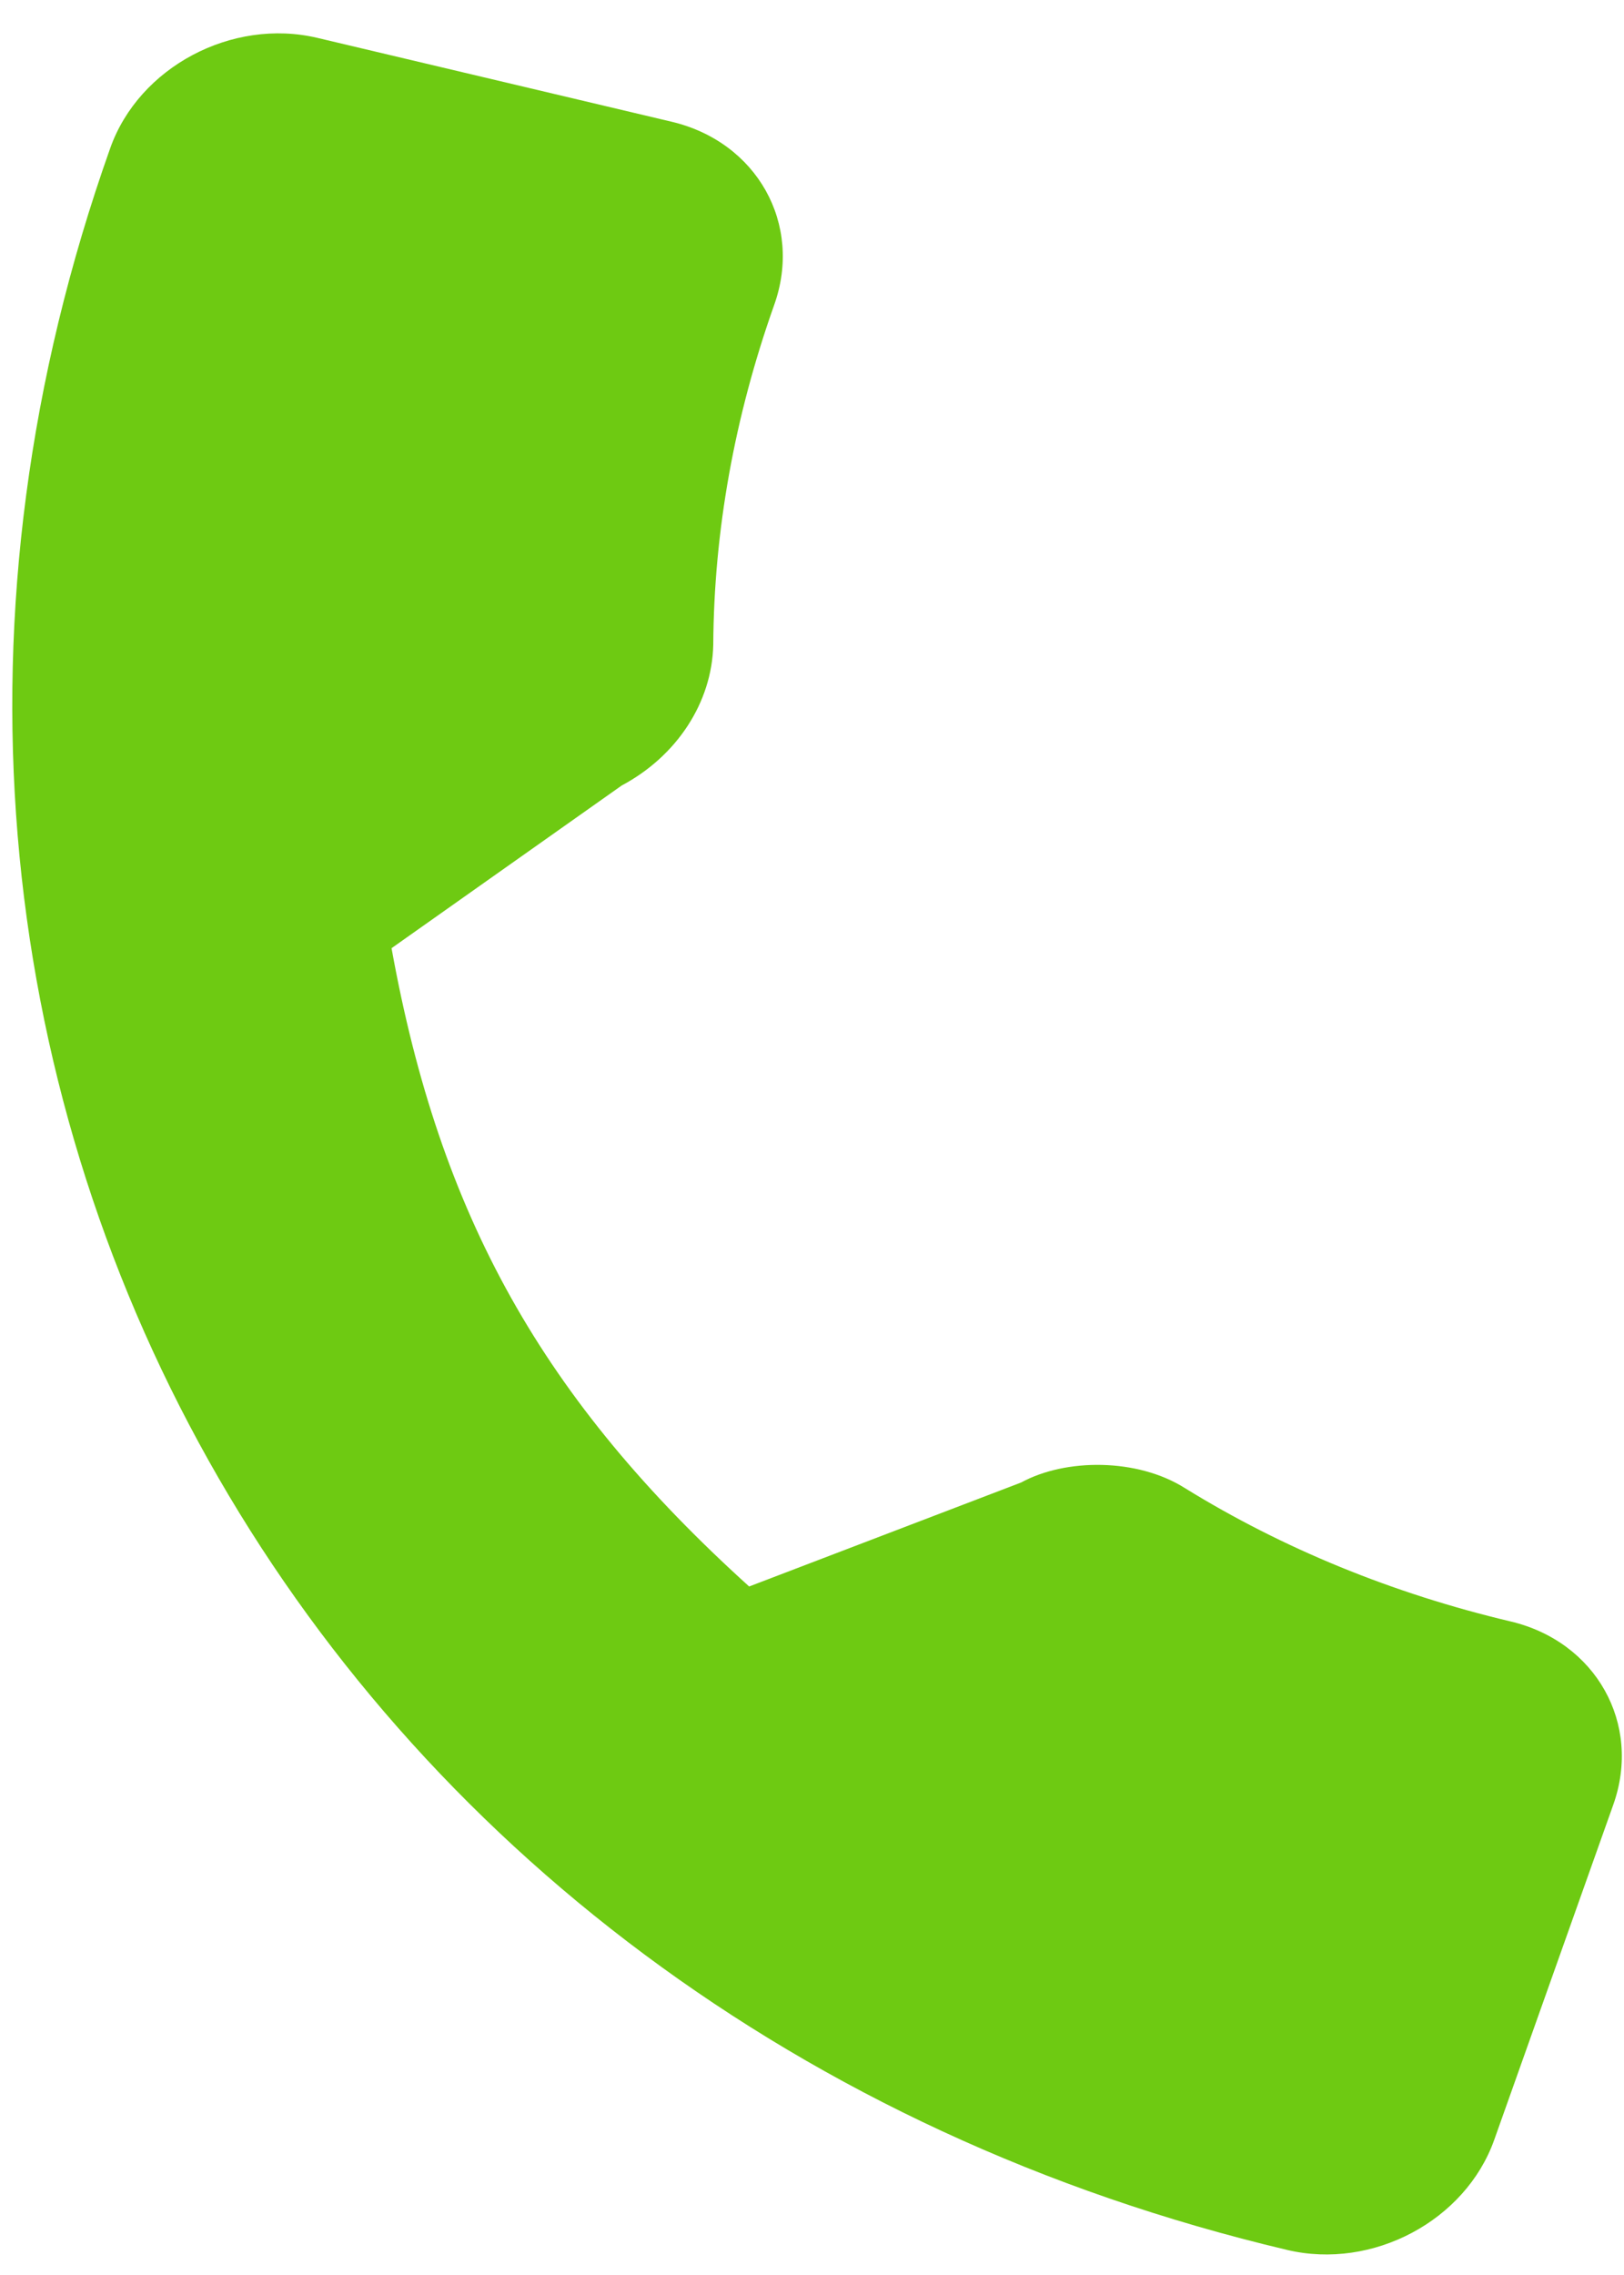 <svg width="10" height="14" viewBox="0 0 10 14" fill="none" xmlns="http://www.w3.org/2000/svg">
<path d="M9.301 9.978C8.574 9.806 7.898 9.529 7.297 9.158C7.003 8.972 6.561 8.974 6.288 9.123L4.613 9.763C3.342 8.614 2.709 7.484 2.411 5.835L3.828 4.834C4.168 4.653 4.384 4.323 4.392 3.968C4.396 3.27 4.522 2.567 4.767 1.877C4.945 1.379 4.661 0.873 4.135 0.749L1.954 0.233C1.428 0.109 0.856 0.413 0.679 0.911C-1.349 6.62 1.902 12.422 7.927 13.846C8.452 13.97 9.024 13.666 9.201 13.168L9.934 11.106C10.111 10.608 9.827 10.102 9.301 9.978Z" fill="#6ECA12"/>
</svg>
